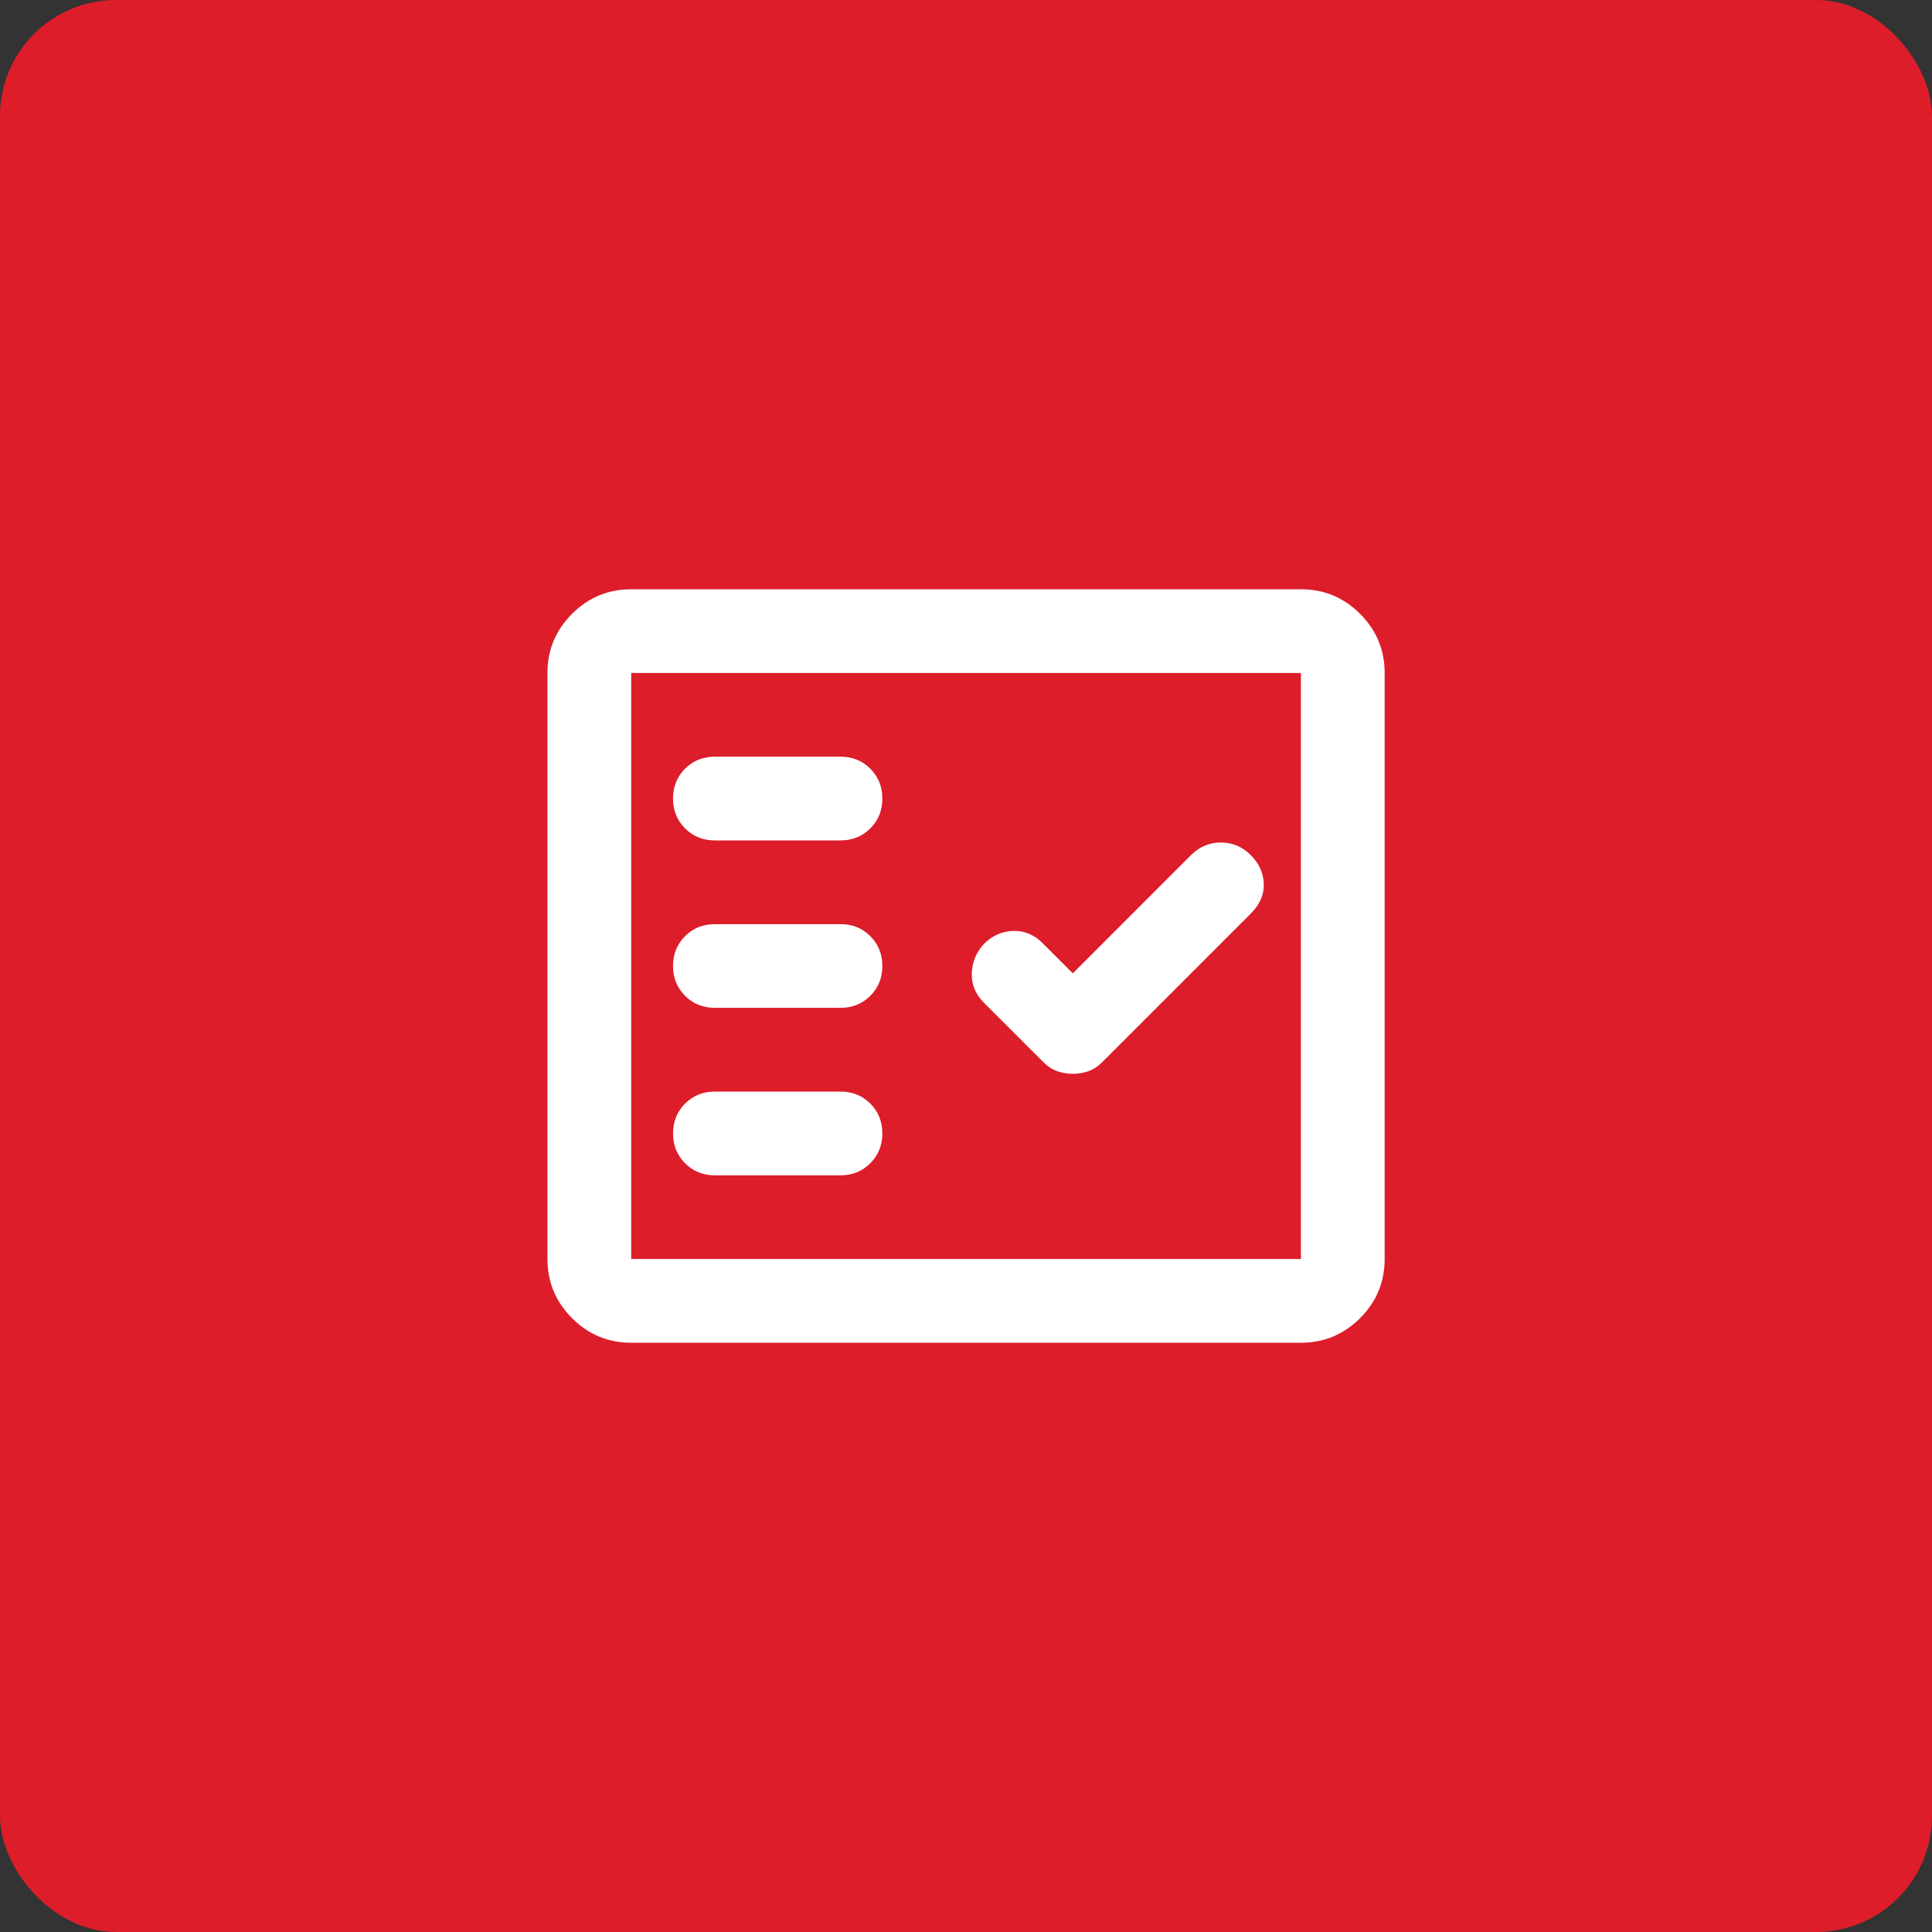 <svg xmlns="http://www.w3.org/2000/svg" width="50" height="50" viewBox="0 0 50 50" fill="none"><rect x="0" y="0" width="50" height="50" fill="#333333" stroke="none"/><rect width="50" height="50" rx="3" fill="#DD1D2A"></rect><path d="M18.501 21.75H21.751C22.058 21.75 22.316 21.646 22.524 21.438C22.731 21.231 22.835 20.974 22.835 20.667C22.835 20.36 22.731 20.102 22.524 19.894C22.316 19.687 22.058 19.583 21.751 19.583H18.501C18.194 19.583 17.937 19.687 17.729 19.894C17.522 20.102 17.418 20.36 17.418 20.667C17.418 20.974 17.522 21.231 17.729 21.438C17.937 21.646 18.194 21.75 18.501 21.75ZM18.501 26.083H21.751C22.058 26.083 22.316 25.979 22.524 25.771C22.731 25.564 22.835 25.307 22.835 25C22.835 24.693 22.731 24.436 22.524 24.228C22.316 24.02 22.058 23.917 21.751 23.917H18.501C18.194 23.917 17.937 24.02 17.729 24.228C17.522 24.436 17.418 24.693 17.418 25C17.418 25.307 17.522 25.564 17.729 25.771C17.937 25.979 18.194 26.083 18.501 26.083ZM18.501 30.417H21.751C22.058 30.417 22.316 30.313 22.524 30.105C22.731 29.897 22.835 29.64 22.835 29.333C22.835 29.026 22.731 28.769 22.524 28.561C22.316 28.354 22.058 28.25 21.751 28.25H18.501C18.194 28.25 17.937 28.354 17.729 28.561C17.522 28.769 17.418 29.026 17.418 29.333C17.418 29.64 17.522 29.897 17.729 30.105C17.937 30.313 18.194 30.417 18.501 30.417ZM27.764 27.79C27.908 27.79 28.044 27.767 28.17 27.721C28.296 27.677 28.414 27.6 28.522 27.492L32.368 23.646C32.603 23.411 32.716 23.154 32.707 22.873C32.698 22.594 32.585 22.346 32.368 22.129C32.151 21.913 31.894 21.804 31.596 21.804C31.298 21.804 31.041 21.913 30.824 22.129L27.764 25.19L26.978 24.404C26.762 24.188 26.509 24.084 26.22 24.092C25.931 24.102 25.678 24.215 25.462 24.431C25.263 24.648 25.159 24.901 25.15 25.19C25.141 25.479 25.245 25.731 25.462 25.948L27.006 27.492C27.114 27.6 27.231 27.677 27.358 27.721C27.484 27.767 27.619 27.79 27.764 27.79ZM16.335 34.75C15.739 34.75 15.229 34.538 14.805 34.114C14.38 33.689 14.168 33.179 14.168 32.583V17.417C14.168 16.821 14.38 16.311 14.805 15.886C15.229 15.462 15.739 15.25 16.335 15.25H33.668C34.264 15.25 34.774 15.462 35.199 15.886C35.623 16.311 35.835 16.821 35.835 17.417V32.583C35.835 33.179 35.623 33.689 35.199 34.114C34.774 34.538 34.264 34.75 33.668 34.75H16.335ZM16.335 32.583H33.668V17.417H16.335V32.583Z" fill="white"></path></svg>